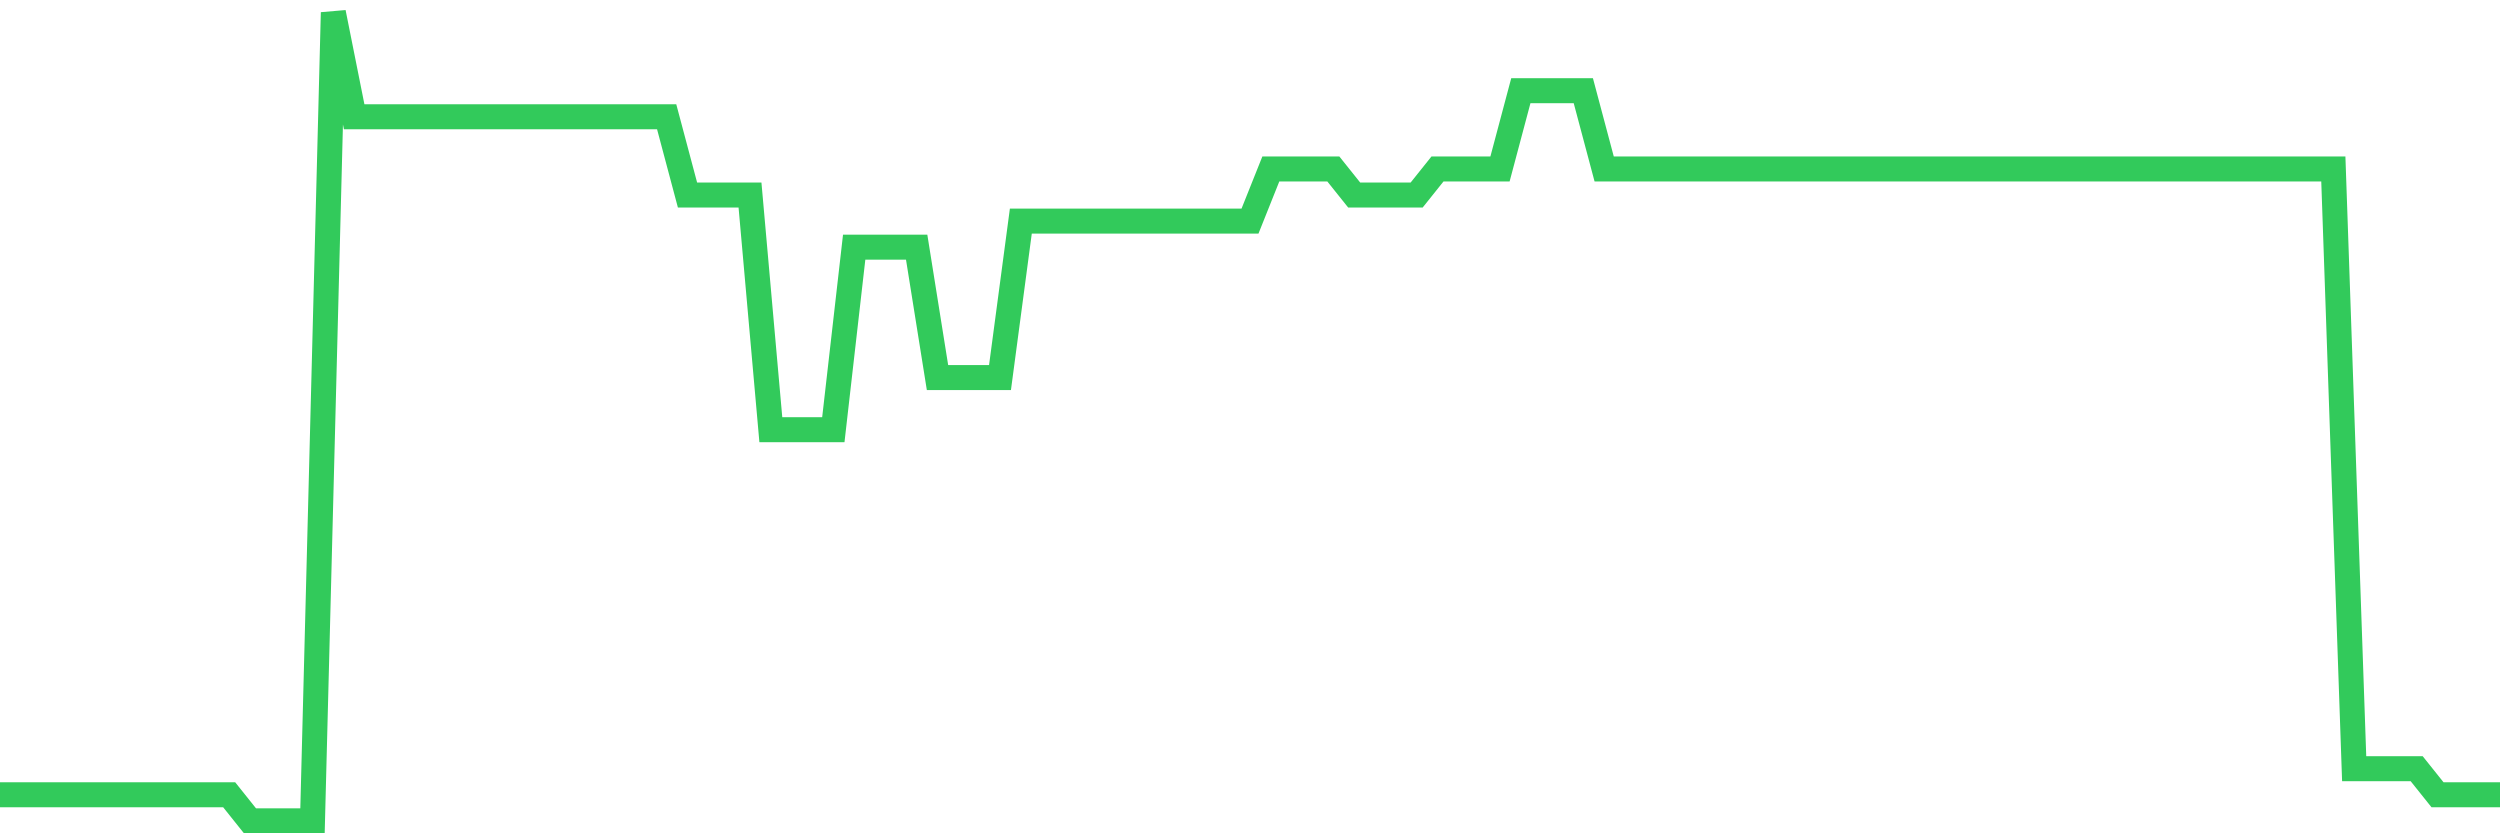 <svg
  xmlns="http://www.w3.org/2000/svg"
  xmlns:xlink="http://www.w3.org/1999/xlink"
  width="120"
  height="40"
  viewBox="0 0 120 40"
  preserveAspectRatio="none"
>
  <polyline
    points="0,38.148 1,38.148 2,38.148 3,38.148 4,38.148 5,38.148 6,38.148 7,38.148 8,38.148 9,38.148 10,38.148 11,38.148 12,39.4 13,39.4 14,39.4 15,39.4 16,0.6 17,5.606 18,5.606 19,5.606 20,5.606 21,5.606 22,5.606 23,5.606 24,5.606 25,5.606 26,5.606 27,5.606 28,5.606 29,5.606 30,5.606 31,5.606 32,5.606 33,9.361 34,9.361 35,9.361 36,9.361 37,20.626 38,20.626 39,20.626 40,20.626 41,11.865 42,11.865 43,11.865 44,11.865 45,18.123 46,18.123 47,18.123 48,18.123 49,10.613 50,10.613 51,10.613 52,10.613 53,10.613 54,10.613 55,10.613 56,10.613 57,10.613 58,10.613 59,10.613 60,10.613 61,8.11 62,8.11 63,8.11 64,8.11 65,9.361 66,9.361 67,9.361 68,9.361 69,8.11 70,8.11 71,8.11 72,8.11 73,4.355 74,4.355 75,4.355 76,4.355 77,8.11 78,8.11 79,8.11 80,8.11 81,8.11 82,8.11 83,8.11 84,8.11 85,8.11 86,8.11 87,8.11 88,8.11 89,8.11 90,8.11 91,8.11 92,8.11 93,8.11 94,8.11 95,8.11 96,8.11 97,8.11 98,8.11 99,8.11 100,8.11 101,8.11 102,8.11 103,8.11 104,8.11 105,8.11 106,8.11 107,8.11 108,8.11 109,8.11 110,8.11 111,8.11 112,8.11 113,36.897 114,36.897 115,36.897 116,36.897 117,38.148 118,38.148 119,38.148 120,38.148"
    fill="none"
    stroke="#32ca5b"
    stroke-width="1.2"
  >
  </polyline>
</svg>